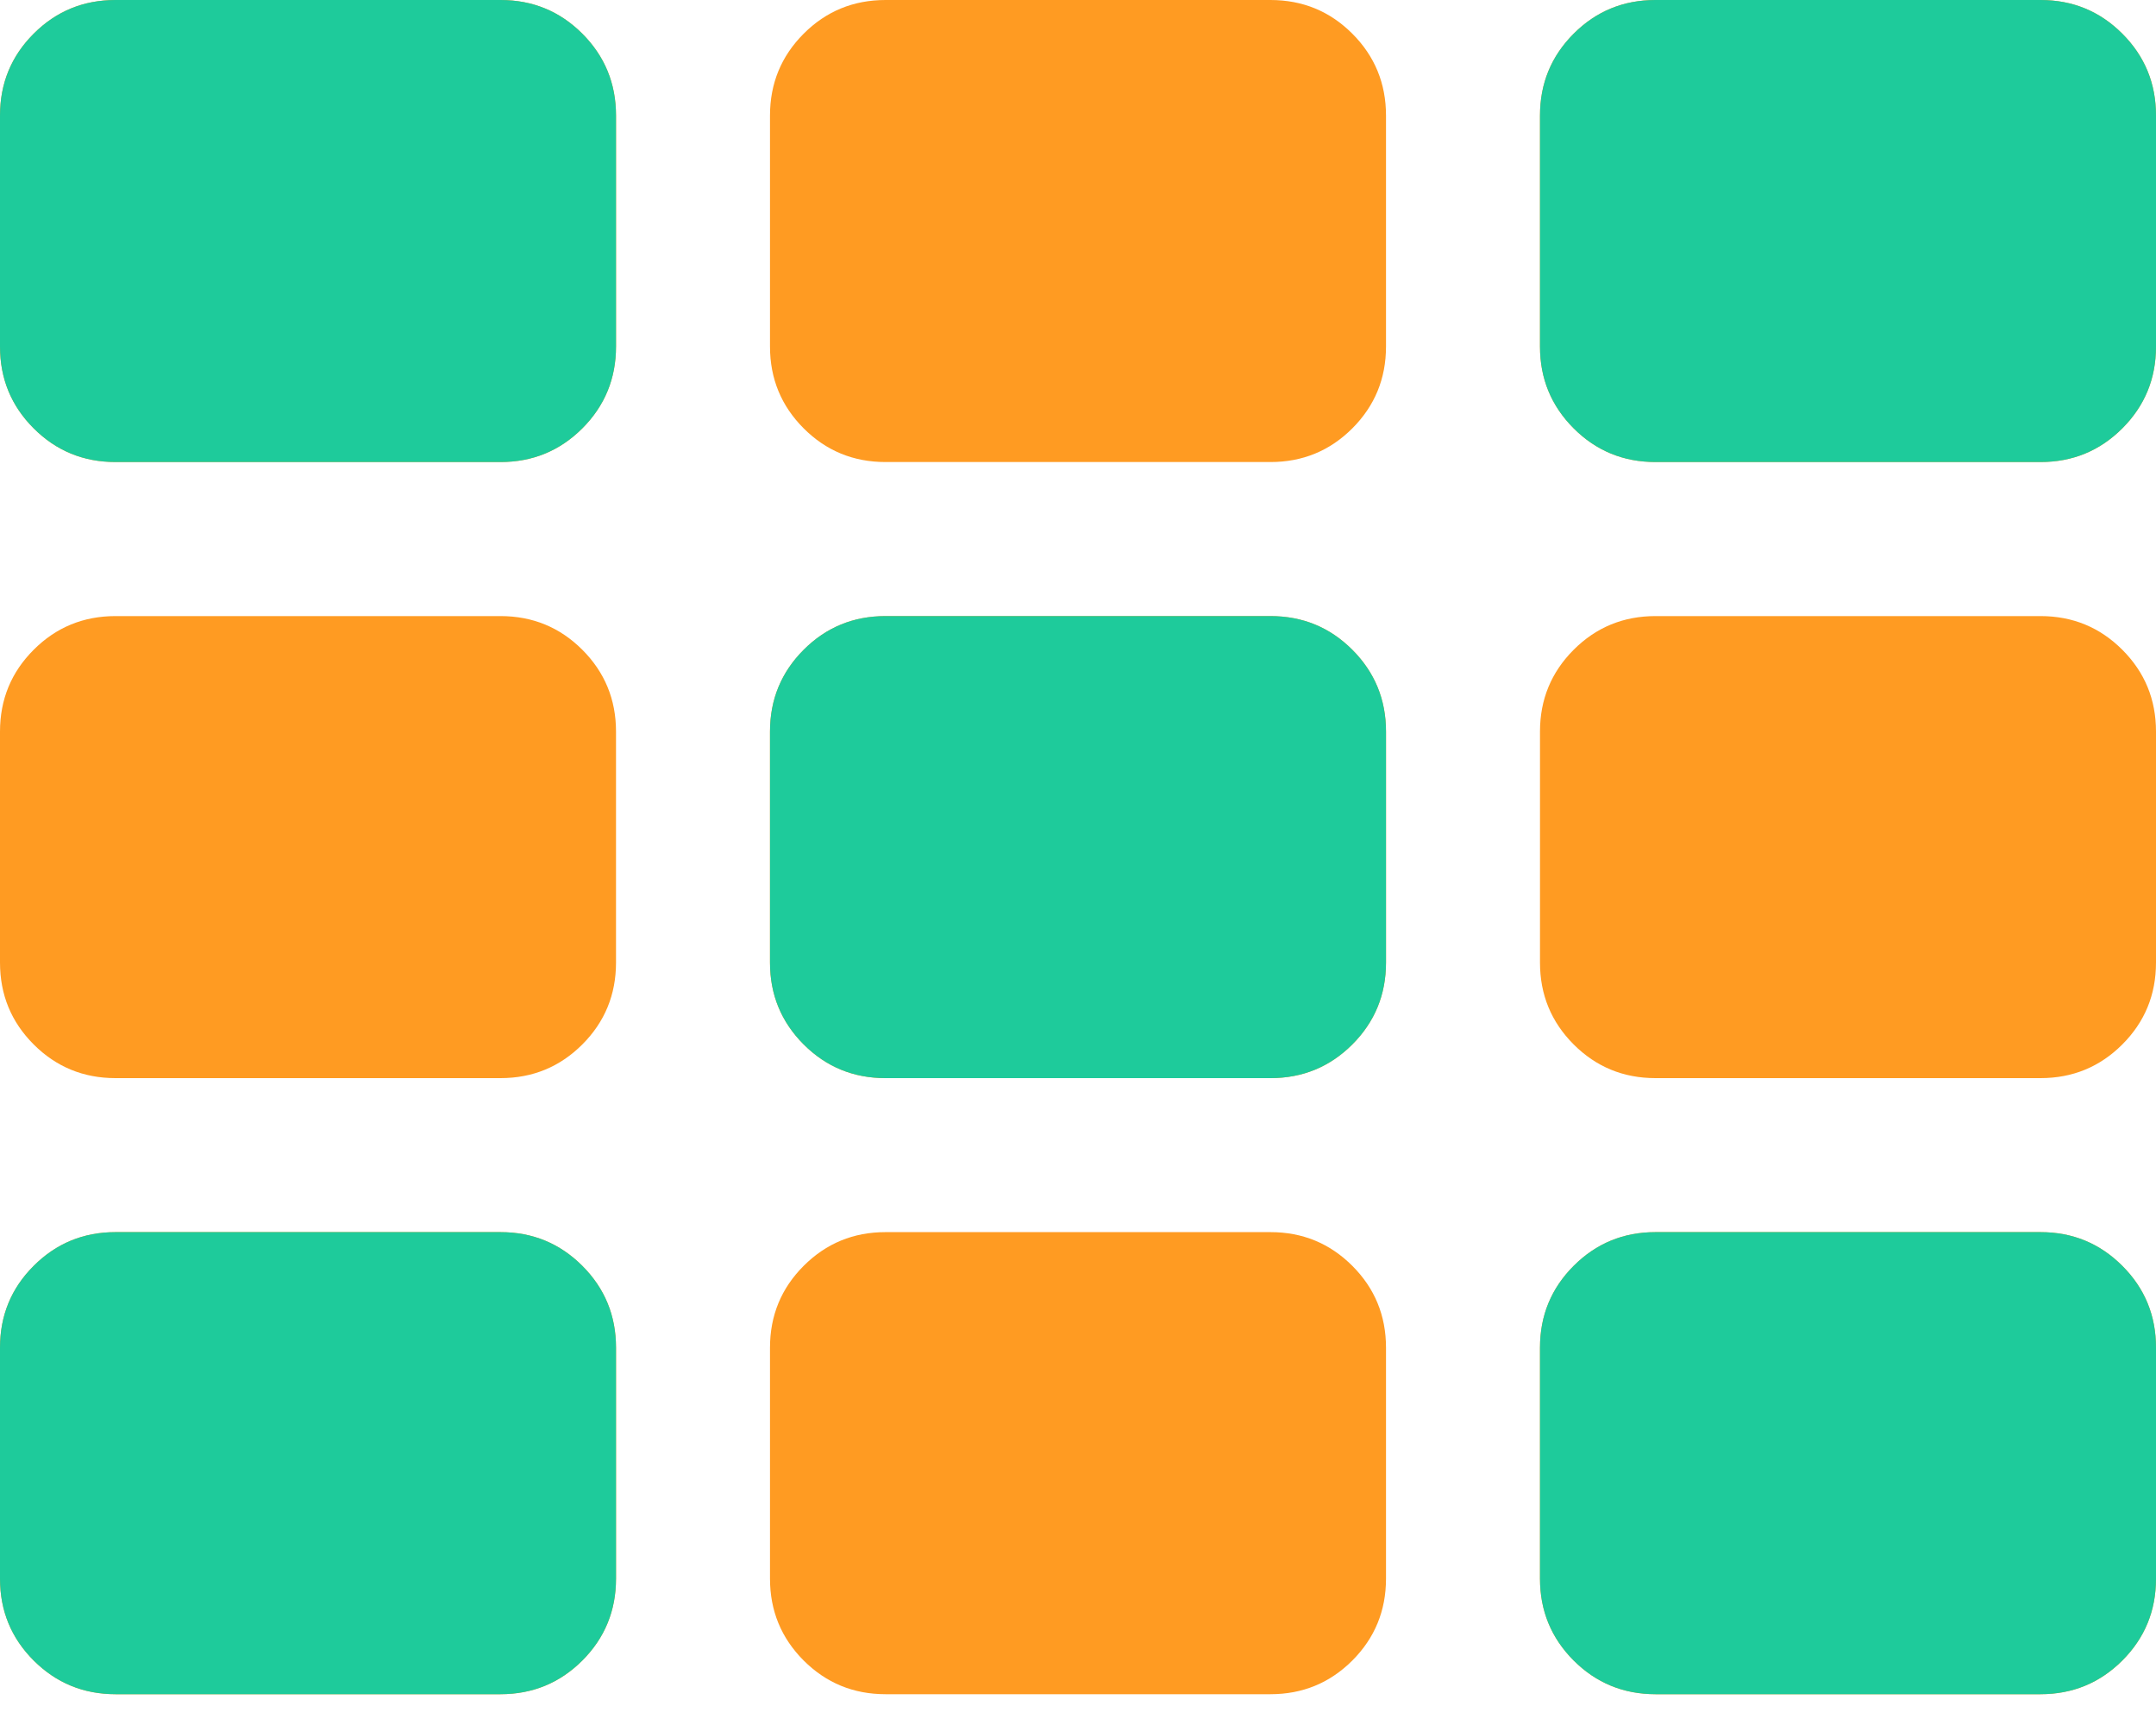 <svg width="50" height="40" viewBox="0 0 50 40" fill="none" xmlns="http://www.w3.org/2000/svg">
<g clip-path="url(#clip0_387:17)">
<path
d="M14.286 31.25V36.607C14.286 37.351 14.025 37.984 13.505 38.505C12.984 39.025 12.351 39.286 11.607 39.286H2.679C1.935 39.286 1.302 39.025 0.781 38.505C0.26 37.984 0 37.351 0 36.607V31.25C0 30.506 0.26 29.873 0.781 29.353C1.302 28.832 1.935 28.571 2.679 28.571H11.607C12.351 28.571 12.984 28.832 13.505 29.353C14.025 29.873 14.286 30.506 14.286 31.25ZM14.286 16.964V22.321C14.286 23.066 14.025 23.698 13.505 24.219C12.984 24.74 12.351 25 11.607 25H2.679C1.935 25 1.302 24.74 0.781 24.219C0.26 23.698 0 23.066 0 22.321V16.964C0 16.22 0.26 15.588 0.781 15.067C1.302 14.546 1.935 14.286 2.679 14.286H11.607C12.351 14.286 12.984 14.546 13.505 15.067C14.025 15.588 14.286 16.22 14.286 16.964ZM32.143 31.25V36.607C32.143 37.351 31.882 37.984 31.362 38.505C30.841 39.025 30.208 39.286 29.464 39.286H20.536C19.792 39.286 19.159 39.025 18.638 38.505C18.118 37.984 17.857 37.351 17.857 36.607V31.25C17.857 30.506 18.118 29.873 18.638 29.353C19.159 28.832 19.792 28.571 20.536 28.571H29.464C30.208 28.571 30.841 28.832 31.362 29.353C31.882 29.873 32.143 30.506 32.143 31.25ZM14.286 2.679V8.036C14.286 8.78 14.025 9.412 13.505 9.933C12.984 10.454 12.351 10.714 11.607 10.714H2.679C1.935 10.714 1.302 10.454 0.781 9.933C0.26 9.412 0 8.78 0 8.036V2.679C0 1.935 0.26 1.302 0.781 0.781C1.302 0.26 1.935 0 2.679 0H11.607C12.351 0 12.984 0.26 13.505 0.781C14.025 1.302 14.286 1.935 14.286 2.679ZM32.143 16.964V22.321C32.143 23.066 31.882 23.698 31.362 24.219C30.841 24.74 30.208 25 29.464 25H20.536C19.792 25 19.159 24.74 18.638 24.219C18.118 23.698 17.857 23.066 17.857 22.321V16.964C17.857 16.22 18.118 15.588 18.638 15.067C19.159 14.546 19.792 14.286 20.536 14.286H29.464C30.208 14.286 30.841 14.546 31.362 15.067C31.882 15.588 32.143 16.22 32.143 16.964ZM50 31.25V36.607C50 37.351 49.74 37.984 49.219 38.505C48.698 39.025 48.066 39.286 47.321 39.286H38.393C37.649 39.286 37.016 39.025 36.495 38.505C35.975 37.984 35.714 37.351 35.714 36.607V31.25C35.714 30.506 35.975 29.873 36.495 29.353C37.016 28.832 37.649 28.571 38.393 28.571H47.321C48.066 28.571 48.698 28.832 49.219 29.353C49.74 29.873 50 30.506 50 31.25ZM32.143 2.679V8.036C32.143 8.78 31.882 9.412 31.362 9.933C30.841 10.454 30.208 10.714 29.464 10.714H20.536C19.792 10.714 19.159 10.454 18.638 9.933C18.118 9.412 17.857 8.78 17.857 8.036V2.679C17.857 1.935 18.118 1.302 18.638 0.781C19.159 0.26 19.792 0 20.536 0H29.464C30.208 0 30.841 0.26 31.362 0.781C31.882 1.302 32.143 1.935 32.143 2.679ZM50 16.964V22.321C50 23.066 49.74 23.698 49.219 24.219C48.698 24.74 48.066 25 47.321 25H38.393C37.649 25 37.016 24.74 36.495 24.219C35.975 23.698 35.714 23.066 35.714 22.321V16.964C35.714 16.22 35.975 15.588 36.495 15.067C37.016 14.546 37.649 14.286 38.393 14.286H47.321C48.066 14.286 48.698 14.546 49.219 15.067C49.74 15.588 50 16.22 50 16.964ZM50 2.679V8.036C50 8.78 49.74 9.412 49.219 9.933C48.698 10.454 48.066 10.714 47.321 10.714H38.393C37.649 10.714 37.016 10.454 36.495 9.933C35.975 9.412 35.714 8.78 35.714 8.036V2.679C35.714 1.935 35.975 1.302 36.495 0.781C37.016 0.26 37.649 0 38.393 0H47.321C48.066 0 48.698 0.26 49.219 0.781C49.74 1.302 50 1.935 50 2.679Z"
fill="#FF9B22" />
<path
d="M14.286 31.25V36.607C14.286 37.351 14.025 37.984 13.505 38.505C12.984 39.025 12.351 39.286 11.607 39.286H2.679C1.935 39.286 1.302 39.025 0.781 38.505C0.26 37.984 0 37.351 0 36.607V31.25C0 30.506 0.26 29.873 0.781 29.353C1.302 28.832 1.935 28.571 2.679 28.571H11.607C12.351 28.571 12.984 28.832 13.505 29.353C14.025 29.873 14.286 30.506 14.286 31.25ZM14.286 2.679V8.036C14.286 8.78 14.025 9.412 13.505 9.933C12.984 10.454 12.351 10.714 11.607 10.714H2.679C1.935 10.714 1.302 10.454 0.781 9.933C0.26 9.412 0 8.78 0 8.036V2.679C0 1.935 0.26 1.302 0.781 0.781C1.302 0.26 1.935 0 2.679 0H11.607C12.351 0 12.984 0.26 13.505 0.781C14.025 1.302 14.286 1.935 14.286 2.679ZM32.143 16.964V22.321C32.143 23.066 31.882 23.698 31.362 24.219C30.841 24.74 30.208 25 29.464 25H20.536C19.792 25 19.159 24.74 18.638 24.219C18.118 23.698 17.857 23.066 17.857 22.321V16.964C17.857 16.22 18.118 15.588 18.638 15.067C19.159 14.546 19.792 14.286 20.536 14.286H29.464C30.208 14.286 30.841 14.546 31.362 15.067C31.882 15.588 32.143 16.22 32.143 16.964ZM50 31.25V36.607C50 37.351 49.74 37.984 49.219 38.505C48.698 39.025 48.066 39.286 47.321 39.286H38.393C37.649 39.286 37.016 39.025 36.495 38.505C35.975 37.984 35.714 37.351 35.714 36.607V31.25C35.714 30.506 35.975 29.873 36.495 29.353C37.016 28.832 37.649 28.571 38.393 28.571H47.321C48.066 28.571 48.698 28.832 49.219 29.353C49.74 29.873 50 30.506 50 31.25ZM50 2.679V8.036C50 8.78 49.74 9.412 49.219 9.933C48.698 10.454 48.066 10.714 47.321 10.714H38.393C37.649 10.714 37.016 10.454 36.495 9.933C35.975 9.412 35.714 8.78 35.714 8.036V2.679C35.714 1.935 35.975 1.302 36.495 0.781C37.016 0.26 37.649 0 38.393 0H47.321C48.066 0 48.698 0.26 49.219 0.781C49.74 1.302 50 1.935 50 2.679Z"
fill="#1ECB9B" />
</g>
<defs>
<clipPath id="clip0_387:17">
<rect width="50" height="39.286" fill="white" />
</clipPath>
</defs>
</svg>
